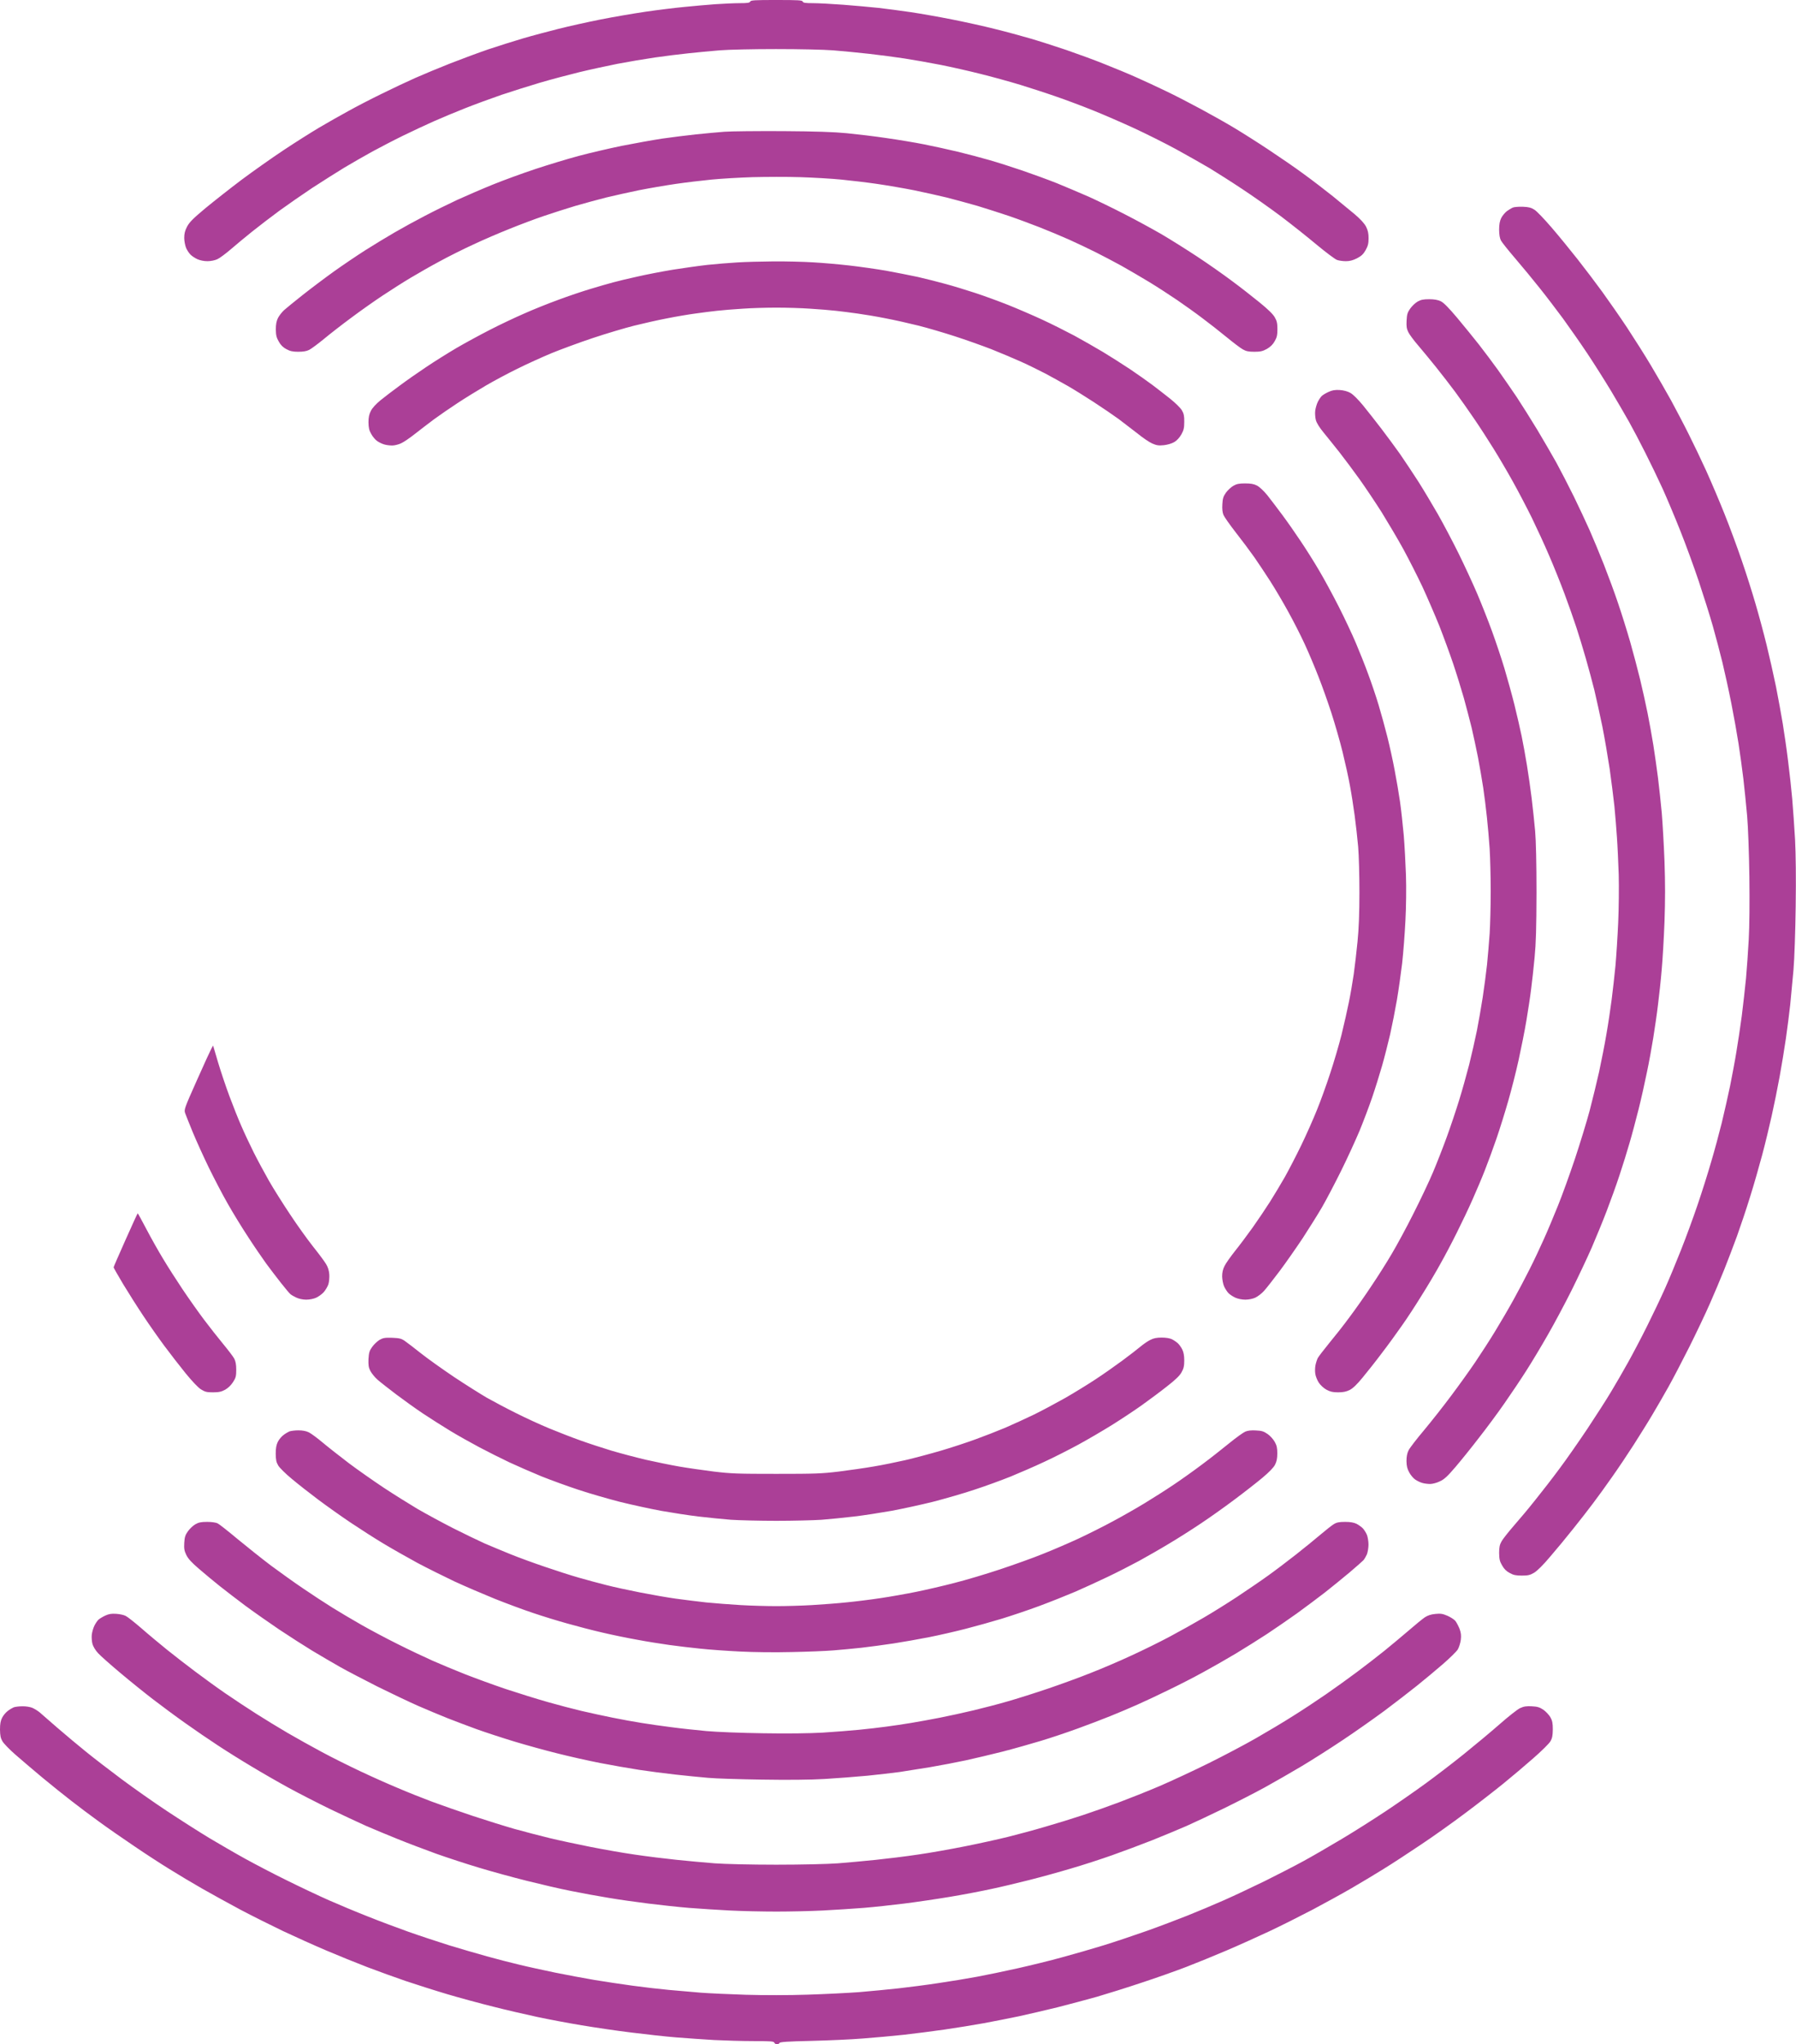 <svg xmlns="http://www.w3.org/2000/svg" viewBox="0 0 1706 1941" width="1706" height="1941"><title>luvo-iconpurple</title><style>		.s0 { fill: #ab3f97 } 	</style><path id="Path 0" fill-rule="evenodd" class="s0" d="m737.6 0c20.8 0 24.5 0.2 24.9 1.5 0.4 1.2 2.4 1.5 9.8 1.5 5 0 18 0.7 28.7 1.5 10.7 0.8 25.8 2.2 33.5 3 7.7 0.9 21.7 2.7 31 4.1 9.4 1.4 26.9 4.5 39 6.9 12.1 2.4 30.3 6.4 40.5 9 10.2 2.5 25.3 6.6 33.5 9 8.3 2.4 23.8 7.4 34.5 11 10.7 3.7 27.2 9.7 36.5 13.5 9.4 3.7 22.9 9.3 30 12.5 7.2 3.2 19.8 9 28 13 8.3 3.9 23.3 11.7 33.5 17.2 10.2 5.5 24.4 13.5 31.5 17.8 7.2 4.3 21.6 13.4 32 20.3 10.4 6.9 25.8 17.4 34 23.5 8.3 6 20.6 15.5 27.5 21 6.9 5.6 16.2 13.3 20.8 17.1 5.5 4.7 9.2 8.7 10.8 11.8 1.8 3.6 2.4 6.4 2.4 11 0 5.1-0.6 7.3-2.8 11.3-2.2 3.9-4.1 5.6-8.3 7.8-3.8 1.9-6.9 2.7-10.4 2.7-2.7 0-6.6-0.5-8.5-1.2-1.9-0.7-10.7-7.3-19.5-14.6-8.8-7.4-24.1-19.5-34-27-9.9-7.4-26.3-19-36.5-25.7-10.2-6.8-24.1-15.6-31-19.8-6.9-4.1-21.3-12.2-32-18.1-10.7-5.8-28.7-14.8-40-20-11.3-5.2-28.8-12.8-39-16.9-10.2-4.1-25.9-10-35-13.1-9.1-3.2-24.4-8.1-34-11.1-9.6-2.9-26.5-7.6-37.5-10.3-11-2.8-28.3-6.7-38.5-8.7-10.2-2-25.5-4.7-34-6-8.5-1.3-23.6-3.3-33.5-4.4-9.9-1.1-25.2-2.6-34-3.3-9.3-0.7-32.1-1.2-54.5-1.2-21.4 0-45.2 0.5-53.5 1.2-8.2 0.7-21.5 1.9-29.5 2.8-8 0.8-22.4 2.6-32 4-9.6 1.4-25.6 4.1-35.5 6-9.9 2-26.3 5.5-36.5 8-10.2 2.5-26.8 6.9-37 9.9-10.2 3-26.6 8.2-36.5 11.5-9.9 3.4-25.4 9.1-34.5 12.7-9.1 3.6-22.6 9.2-30 12.5-7.4 3.3-20.7 9.5-29.5 13.8-8.8 4.3-21.8 11.1-29 15-7.1 3.9-19.1 10.8-26.5 15.2-7.4 4.5-21.1 13.2-30.5 19.3-9.3 6.2-23.3 15.9-31 21.5-7.7 5.7-19.4 14.6-26 19.9-6.6 5.3-15.8 12.9-20.5 17-4.7 4-10.3 8.2-12.5 9.2-2.4 1.1-6.2 1.9-9.5 1.9-3.3 0-7.1-0.8-9.5-1.9-2.2-1-5.1-2.9-6.4-4.2-1.4-1.3-3.3-4.2-4.3-6.4-0.9-2.2-1.8-6.5-1.8-9.5 0-4.1 0.6-6.8 2.7-10.8 2.2-4.2 5.7-7.7 17.3-17.4 8-6.6 23.5-18.8 34.5-27.1 11-8.2 29-20.9 40-28.2 11-7.3 26.2-16.9 33.8-21.4 7.5-4.4 19.9-11.5 27.5-15.6 7.5-4.2 21.8-11.6 31.7-16.4 9.9-4.9 24.3-11.7 32-15.1 7.7-3.4 22.6-9.6 33-13.7 10.4-4.1 26.9-10.2 36.5-13.5 9.6-3.2 24.5-7.9 33-10.4 8.5-2.5 23.6-6.5 33.5-9 9.9-2.5 27.9-6.5 40-8.9 12.1-2.4 31.4-5.7 43-7.4 11.6-1.7 28-3.7 36.5-4.5 8.5-0.9 21.8-2 29.5-2.6 7.7-0.5 18.2-1 23.3-1 7.2 0 9.3-0.3 9.8-1.5 0.5-1.3 4.2-1.5 25-1.5zm-716.3 1620.1c3.1-0.1 7.4 0.6 9.5 1.5 2 0.9 5.1 2.8 6.8 4.2 1.7 1.5 9.3 8.1 17 14.8 7.6 6.6 20 16.9 27.4 22.9 7.4 6 22.5 17.6 33.5 25.8 11 8.2 30.3 21.8 43 30.2 12.7 8.4 30.9 20 40.5 25.8 9.6 5.7 24.9 14.6 34 19.6 9.1 5 26.8 14.3 39.5 20.5 12.7 6.3 30.7 14.8 40 18.9 9.3 4.1 25.8 11 36.5 15.2 10.7 4.3 28.3 10.9 39 14.7 10.7 3.8 28.1 9.5 38.5 12.8 10.4 3.2 26.7 7.9 36 10.5 9.3 2.6 23.3 6.2 31 8 7.7 1.9 23 5.2 34 7.5 11 2.2 27.9 5.4 37.5 7 9.6 1.6 25.8 4 36 5.4 10.2 1.4 25.7 3.2 34.5 4 8.8 0.8 22.3 2 30 2.6 7.7 0.6 27.1 1.5 43 2 17.6 0.5 40.6 0.5 58.5-0.1 16.2-0.5 38.3-1.6 49-2.4 10.7-0.9 27.6-2.5 37.5-3.6 9.9-1.1 27-3.3 38-5 11-1.6 27.4-4.3 36.5-6 9.1-1.7 26.6-5.3 39-8.1 12.4-2.8 31.3-7.4 42-10.4 10.7-2.9 28.5-8 39.5-11.4 11-3.4 29.4-9.6 41-13.7 11.6-4.1 28.9-10.7 38.5-14.5 9.6-3.8 25.2-10.4 34.5-14.5 9.3-4.1 26.9-12.4 39-18.3 12.1-6 28.8-14.6 37-19.1 8.3-4.5 24.4-13.9 36-20.8 11.6-6.9 30.2-18.7 41.5-26.2 11.3-7.5 28.4-19.4 38-26.4 9.6-7 26.1-19.6 36.5-28 10.4-8.4 25.8-21.2 34-28.4 8.3-7.3 17-14.2 19.5-15.3 3.5-1.6 6-2 11.2-1.7 5.4 0.3 7.4 1 11 3.4 2.3 1.7 5.3 4.9 6.5 7 1.8 3.2 2.3 5.6 2.3 11.5-0.1 5.9-0.5 8.3-2.3 11.4-1.2 2.1-8.5 9.3-16.2 16-7.7 6.8-20.5 17.6-28.5 24.1-8 6.5-24.2 19.1-36 27.9-11.8 8.9-30.9 22.5-42.5 30.2-11.6 7.8-27.5 18.2-35.5 23.1-8 5-21.7 13.2-30.5 18.3-8.8 5.1-25.2 14.1-36.5 20.1-11.3 5.9-29.7 15.2-41 20.5-11.3 5.3-29.7 13.6-41 18.4-11.3 4.8-28.4 11.8-38 15.5-9.6 3.7-28.7 10.5-42.5 15-13.7 4.6-32.9 10.6-42.5 13.4-9.6 2.7-26.5 7.2-37.5 10-11 2.7-27.4 6.5-36.5 8.5-9.1 1.9-24.2 4.9-33.5 6.6-9.3 1.7-26 4.4-37 6-11 1.6-28.6 3.8-39 5-10.4 1.1-27.8 2.7-38.5 3.5-10.7 0.9-32.9 1.9-49.4 2.3-22.5 0.5-29.9 1-30.2 2-0.2 0.6-1.3 1.2-2.4 1.2-1.1 0-2.2-0.7-2.5-1.5-0.4-1.3-3.5-1.5-19.7-1.5-10.6 0-27.4-0.5-37.3-1-9.9-0.6-26.1-1.7-36-2.5-9.9-0.8-29-2.9-42.5-4.6-13.5-1.6-34.8-4.8-47.5-6.9-12.7-2.1-31.8-5.7-42.5-8-10.7-2.3-29.4-6.6-41.5-9.7-12.1-3-31.7-8.3-43.5-11.8-11.8-3.5-29.6-9.2-39.5-12.5-9.9-3.4-26.3-9.3-36.5-13.2-10.2-3.9-27.7-11-39-15.8-11.3-4.8-29.7-13.1-41-18.4-11.3-5.4-29.5-14.5-40.5-20.3-11-5.9-27.4-14.9-36.5-20.1-9.1-5.2-23-13.5-31-18.5-8-4.9-23.1-14.7-33.5-21.8-10.4-7-25.4-17.4-33.2-23.1-7.8-5.6-19.7-14.6-26.4-19.8-6.8-5.2-19.3-15.3-27.9-22.4-8.5-7.1-20-16.9-25.5-21.7-5.5-4.8-11-10.5-12.2-12.6-1.7-2.9-2.2-5.4-2.3-11 0-5.4 0.5-8.4 2-11.3 1.1-2.2 3.5-5.1 5.3-6.4 1.7-1.4 4.3-2.9 5.7-3.5 1.4-0.5 5.1-1 8.3-1zm722.2-1495.6c31.5 0.2 48.8 0.8 61 2 9.3 0.9 26.2 2.9 37.5 4.6 11.3 1.6 27.5 4.3 36 6 8.5 1.7 22.7 4.8 31.5 6.9 8.8 2.1 22.3 5.7 30 7.9 7.7 2.2 21.9 6.7 31.5 10 9.6 3.3 24.5 8.7 33 12.1 8.5 3.5 22 9.2 30 12.7 8 3.6 23.5 11.1 34.5 16.8 11 5.6 26.7 14.2 35 19 8.2 4.8 23.3 14.3 33.5 21 10.2 6.7 25 17.1 33 23.1 8 5.9 19.9 15.2 26.5 20.6 7.8 6.3 12.9 11.3 14.4 14.1 2 3.4 2.5 5.7 2.5 11.2 0 5.8-0.5 7.9-2.6 11.5-1.7 3.1-4.1 5.4-7.4 7.3-4 2.2-6.2 2.7-11.9 2.7-5.5 0-7.9-0.5-11-2.3-2.2-1.2-9.2-6.5-15.5-11.7-6.3-5.2-16.7-13.3-23-18-6.3-4.8-17.1-12.5-24-17.2-6.9-4.7-18.6-12.3-26-16.8-7.4-4.5-19.4-11.5-26.5-15.5-7.2-3.9-18.2-9.8-24.5-12.9-6.3-3.2-17.8-8.6-25.5-12.1-7.7-3.4-20.3-8.7-28-11.7-7.7-3-20.8-7.9-29-10.7-8.3-2.8-21.8-7.1-30-9.6-8.3-2.4-21.3-5.9-29-7.9-7.7-1.9-21.9-5-31.5-7-9.6-1.9-25.4-4.6-35-6-9.6-1.4-24.9-3.2-34-4.1-9.1-0.9-26.6-1.9-39-2.3-12.4-0.4-32.6-0.3-45 0-12.4 0.4-29.9 1.4-39 2.3-9.1 0.9-24.4 2.7-34 4.1-9.6 1.4-25.4 4.1-35 6-9.6 2-23.8 5.1-31.5 7-7.7 2-20.8 5.5-29 7.9-8.3 2.5-21.8 6.8-30 9.6-8.3 2.8-22.9 8.3-32.5 12.2-9.6 3.8-25.2 10.5-34.5 14.9-9.4 4.3-23.8 11.5-32 16-8.3 4.4-20.6 11.5-27.5 15.6-6.9 4.1-18.8 11.7-26.5 16.8-7.7 5.1-21.2 14.6-30 21.2-8.8 6.5-20.5 15.6-26 20.2-5.5 4.5-11.7 9.1-13.8 10.2-2.6 1.3-5.8 1.8-10.5 1.8-5.2 0-7.7-0.6-11.2-2.5-3.1-1.6-5.4-3.9-7.2-7.2-2.2-3.8-2.7-6-2.8-11.5 0-4.8 0.6-7.9 2-10.8 1.1-2.2 3.7-5.5 5.7-7.4 2.1-1.9 10.1-8.4 17.8-14.5 7.7-6.1 21-16.1 29.5-22.2 8.5-6.1 22-15.2 30-20.3 8-5.1 20.6-12.7 28-17 7.4-4.3 20.2-11.3 28.5-15.6 8.2-4.3 22.2-11.2 31-15.3 8.8-4 24.1-10.6 34-14.6 9.9-4 27.9-10.6 40-14.6 12.1-4 30.5-9.6 41-12.4 10.4-2.8 28.9-7.1 41-9.6 12.1-2.4 29.4-5.5 38.5-6.9 9.1-1.3 23.5-3.1 32-4 8.5-0.9 20.7-2 27-2.5 6.3-0.5 31.3-0.7 55.5-0.6zm703 71.8c5.4 0.2 7.9 0.8 11 2.8 2.2 1.3 9.5 9 16.3 16.9 6.9 8 17.9 21.5 24.6 30 6.8 8.6 17.3 22.5 23.5 31 6.2 8.6 16.9 23.9 23.6 34 6.7 10.2 17 26.4 22.7 36 5.8 9.7 14.4 24.6 19.2 33.3 4.7 8.7 12.3 23.1 16.7 32 4.5 8.9 12 24.6 16.6 34.7 4.6 10.2 12.4 28.4 17.2 40.5 4.9 12.1 12.3 32.2 16.5 44.5 4.3 12.4 10.2 31.1 13.2 41.5 3.1 10.5 7.8 28 10.5 39 2.7 11 6.7 28.8 8.9 39.5 2.1 10.8 5 26.5 6.4 35 1.4 8.6 3.7 24.3 5 35 1.4 10.8 3.2 27.2 4 36.5 0.8 9.4 2 26.7 2.7 38.5 0.7 13.7 1 36.8 0.6 63.5-0.3 23.9-1.2 50-2.1 60.5-0.9 10.2-2.3 25.1-3.1 33-0.9 8-2.7 22.4-4.1 32-1.4 9.7-4.1 26.1-6 36.5-1.9 10.5-5.3 27.1-7.5 37-2.2 9.9-6.2 26.6-9 37-2.8 10.5-7.9 28.4-11.5 39.8-3.5 11.4-9.2 28.3-12.5 37.5-3.4 9.2-8.8 23.5-12.1 31.7-3.3 8.3-9.4 22.7-13.5 32-4.1 9.4-13 28.1-19.7 41.5-6.8 13.5-15.6 30.4-19.6 37.5-4 7.2-10.9 19.1-15.3 26.5-4.4 7.5-12.6 20.5-18 29-5.5 8.6-14.7 22.3-20.5 30.5-5.8 8.3-13.9 19.5-18.1 25-4.1 5.5-12.5 16.3-18.7 24-6.1 7.7-16 19.7-21.9 26.5-6.7 8-12.3 13.5-15.3 15.3-3.9 2.3-5.9 2.7-11.7 2.7-5.5 0-8-0.5-11.5-2.5-3.1-1.6-5.4-3.9-7.2-7.2-2.3-3.9-2.7-6-2.8-11.8 0-5.4 0.5-7.8 2.3-11 1.2-2.2 6.5-8.9 11.8-15 5.3-6 14.5-17 20.4-24.5 6-7.4 16.3-20.7 22.8-29.5 6.6-8.8 18.5-25.9 26.6-38 8-12.1 18.3-28 22.7-35.5 4.5-7.4 11.6-19.8 15.9-27.5 4.3-7.7 12.5-23.2 18.1-34.5 5.6-11.2 13.2-27.2 16.9-35.5 3.7-8.2 10.4-24.4 15-36 4.6-11.5 11.8-31.1 16-43.5 4.2-12.3 10.1-31 13.1-41.5 3.1-10.4 7.5-26.8 9.9-36.5 2.3-9.6 5.9-25.3 7.9-35 1.9-9.6 4.7-24.2 6-32.5 1.4-8.2 3.7-23.5 5.1-34 1.3-10.4 3.1-26.4 4-35.5 0.8-9 2-25.7 2.6-37 0.7-12.6 0.9-35.3 0.6-59.5-0.3-22.1-1.2-47-2.1-57.5-0.9-10.1-2.5-26.1-3.6-35.5-1.1-9.3-3.2-24.4-4.6-33.5-1.4-9-4.5-26.4-6.9-38.5-2.4-12.1-6.2-29.4-8.4-38.5-2.2-9-6.3-24.6-9.1-34.5-2.8-9.9-8.9-29.2-13.5-43-4.6-13.7-12.5-35.3-17.6-48-5-12.6-12.5-30.4-16.6-39.5-4.1-9-11.5-24.3-16.4-34-4.8-9.6-11.8-22.9-15.5-29.5-3.7-6.6-11.4-19.8-17.2-29.5-5.8-9.6-15.9-25.6-22.5-35.5-6.6-9.9-17-24.7-23-33-6.1-8.2-16-21.3-22.2-29-6.1-7.7-16.5-20.3-23.1-28-6.6-7.7-12.8-15.4-13.7-17.2-1.1-2.1-1.7-5.7-1.7-10.3 0-5 0.6-8.1 2-11 1.1-2.2 3.5-5 5.2-6.4 1.8-1.3 4.4-2.9 5.8-3.5 1.4-0.6 5.6-0.9 9.5-0.8zm-712 51.9c11.5-0.1 28.6 0.3 38 0.9 9.3 0.5 24.9 1.9 34.5 3 9.6 1.1 25.1 3.3 34.5 4.9 9.3 1.7 23.1 4.4 30.5 6 7.4 1.7 19.3 4.7 26.5 6.7 7.1 1.9 19.7 5.8 28 8.5 8.2 2.7 22.2 7.8 31 11.3 8.8 3.5 23.4 9.8 32.5 14 9.1 4.2 22.8 11.1 30.5 15.2 7.7 4.2 19.8 11.1 27 15.4 7.1 4.3 18.8 11.7 26 16.5 7.1 4.8 16.6 11.5 21 14.8 4.4 3.3 12 9.2 16.9 13.1 4.9 3.9 9.9 8.8 11.2 11 1.9 3.2 2.4 5.5 2.3 11 0 5.8-0.5 7.9-2.7 11.9-1.7 3-4.2 5.8-6.7 7.3-2.4 1.4-6.4 2.6-10 3-4.9 0.5-6.9 0.2-11-1.6-2.8-1.2-9.1-5.5-14-9.5-5-3.9-13.1-10.1-18-13.8-5-3.6-15.5-10.8-23.5-16-8-5.2-19.2-12.2-25-15.5-5.8-3.3-15.2-8.5-21-11.6-5.8-3-16.1-8.1-23-11.2-6.9-3.1-19.7-8.5-28.5-12-8.8-3.4-24.3-8.9-34.5-12.2-10.2-3.3-25.7-7.9-34.5-10.1-8.8-2.2-23-5.4-31.5-7-8.5-1.7-20.5-3.7-26.5-4.5-6.1-0.9-15.3-2-20.5-2.6-5.2-0.6-16.3-1.5-24.5-2-8.3-0.6-22.7-1-32-1-9.4 0-23.8 0.4-32 1-8.3 0.5-19.3 1.4-24.5 2-5.2 0.6-14.5 1.7-20.5 2.6-6.1 0.8-18 2.8-26.5 4.5-8.5 1.6-22.7 4.8-31.5 7-8.8 2.2-26.6 7.5-39.5 11.8-12.9 4.3-30.7 10.9-39.5 14.5-8.8 3.7-23.2 10.2-32 14.6-8.8 4.3-22.3 11.5-30 16-7.7 4.5-19.9 12-27 16.7-7.2 4.7-17.3 11.7-22.5 15.5-5.2 3.9-13.3 10.1-18 13.8-4.7 3.7-10.5 7.7-13 8.8-2.5 1.2-6.3 2.1-8.5 2.1-2.2 0-5.6-0.4-7.5-1-1.9-0.5-5-2-6.7-3.2-1.8-1.2-4.4-4.3-5.7-6.8-2-3.4-2.5-5.9-2.6-11 0-4.7 0.6-7.6 2.3-10.9 1.4-2.8 4.8-6.5 9.2-10.1 3.8-3.1 12.2-9.5 18.5-14.1 6.3-4.7 17.6-12.6 25-17.5 7.4-5 20.2-13 28.5-17.9 8.2-4.8 22.6-12.6 32-17.4 9.3-4.8 23.7-11.6 32-15.2 8.2-3.7 22.9-9.6 32.5-13.1 9.6-3.6 23.6-8.3 31-10.5 7.4-2.3 17.1-5 21.5-6.2 4.4-1.2 14.7-3.7 23-5.5 8.2-1.9 23.3-4.8 33.5-6.5 10.2-1.6 25-3.7 33-4.6 8-0.8 20.6-1.9 28-2.3 7.4-0.5 22.9-0.9 34.5-1zm623 35.9c4.8 0 8.2 0.6 11 1.9 2.8 1.3 7.5 6.1 15.6 15.7 6.4 7.6 15.6 19 20.6 25.3 5 6.4 13.1 17.2 18 24 4.9 6.9 13 18.6 18 26 4.9 7.5 13.7 21.4 19.5 31 5.8 9.7 14 23.8 18.3 31.5 4.2 7.7 11.6 22.1 16.5 32 4.8 9.9 11.6 24.3 15 32 3.4 7.7 9.5 22.4 13.5 32.5 4 10.2 10.1 26.6 13.4 36.5 3.4 9.9 8.6 26.6 11.6 37 3 10.5 7.2 26.5 9.4 35.5 2.2 9.1 5.4 23.5 7.1 32 1.7 8.6 4.2 22.3 5.5 30.5 1.3 8.3 3.3 22.2 4.4 31 1.1 8.8 2.7 23.9 3.6 33.5 0.8 9.7 2 30.4 2.6 46 0.7 20.5 0.7 36.6 0 57-0.6 15.7-1.8 36.4-2.7 46-0.8 9.7-2.4 24.5-3.5 33-1 8.6-3.1 22.7-4.5 31.5-1.4 8.8-4.1 23.7-6.1 33-1.9 9.4-5.4 25.1-7.9 35-2.5 9.9-6.3 24.3-8.6 32-2.2 7.7-6.5 21.5-9.5 30.5-3 9.1-8.5 24.4-12.2 34-3.7 9.7-10.1 25.2-14.1 34.5-4.1 9.4-12.7 27.6-19.1 40.5-6.5 13-16.7 32.1-22.7 42.5-6 10.5-15.1 25.7-20.3 33.8-5.2 8.2-14.6 22.2-20.9 31.2-6.3 9.1-17.2 23.8-24.2 32.7-6.9 9-16.9 21.4-22.2 27.6-7.6 8.9-10.7 11.8-14.9 13.7-2.8 1.4-7 2.5-9.2 2.5-2.2 0-5.6-0.4-7.5-1-1.9-0.5-5-2-6.7-3.2-1.8-1.2-4.4-4.3-5.7-6.8-1.9-3.4-2.5-6-2.6-10.7 0-4.3 0.6-7.5 2-10.3 1.1-2.2 7.7-10.8 14.8-19.2 7-8.4 18.6-23.1 25.8-32.8 7.2-9.6 17.4-23.8 22.6-31.5 5.2-7.7 13.8-20.9 19-29.5 5.2-8.5 13.1-22 17.5-30 4.4-7.9 11.3-21 15.3-29 4-7.9 10.1-20.8 13.5-28.5 3.5-7.7 9.5-22.1 13.5-32 4-9.9 11.2-29.9 16.1-44.5 4.8-14.5 11.1-35 13.9-45.5 2.7-10.4 6.8-27.1 9-37 2.1-9.9 5.3-25.8 6.9-35.5 1.7-9.6 3.9-24.4 5-33 1.1-8.5 2.7-22.9 3.6-32 0.8-9 2-27.5 2.6-41 0.6-13.4 0.8-33.9 0.5-45.5-0.4-11.5-1.1-27.5-1.7-35.5-0.5-7.9-1.6-21.2-2.4-29.5-0.9-8.2-2.9-24.2-4.5-35.5-1.7-11.2-4.8-29.5-7-40.5-2.3-11-5.7-26.5-7.6-34.5-2-7.9-5.6-21.4-8.1-30-2.4-8.5-6.5-21.8-9-29.5-2.5-7.7-7.6-22.1-11.3-32-3.7-9.9-10.2-26.1-14.5-36-4.2-9.9-11.7-26.1-16.5-36-4.9-9.9-13-25.4-18.1-34.5-5-9-13.2-23-18.2-31-4.9-7.9-13.2-20.8-18.5-28.5-5.2-7.7-13.3-19.1-18-25.5-4.7-6.3-12.8-16.8-18.1-23.4-5.3-6.6-12.9-15.8-16.9-20.5-4.1-4.7-8.3-10.4-9.4-12.6-1.6-3.2-2-5.4-1.7-11.1 0.3-6.1 0.9-7.8 3.5-11.5 1.7-2.4 4.8-5.3 7-6.6 3-1.7 5.5-2.2 10.9-2.2zm-85 86.2c3.9 0.3 7.5 1.2 10.3 2.8 2.6 1.5 7.3 6.2 12 11.9 4.3 5.3 12.1 15.2 17.3 22 5.3 6.9 13.2 17.7 17.7 24 4.4 6.4 12.2 18.1 17.3 26 5.1 8 13.4 22 18.6 31 5.2 9.1 14.1 26 19.8 37.5 5.7 11.6 13.7 28.9 17.8 38.5 4.1 9.7 10.4 25.6 14 35.5 3.6 9.9 8.9 25.7 11.7 35 2.8 9.4 7.1 24.9 9.5 34.5 2.4 9.7 5.5 23.2 6.9 30 1.4 6.9 3.7 19.3 5 27.5 1.4 8.3 3.4 22.5 4.5 31.5 1.1 9.1 2.6 23.1 3.3 31 0.8 9.3 1.3 30.5 1.3 58.5-0.1 33.8-0.5 48.1-1.8 61.5-0.9 9.7-2.4 23.2-3.3 30-0.8 6.9-2.9 20.4-4.5 30-1.6 9.7-5 26.5-7.4 37.5-2.4 11-6.9 28.6-9.9 39-3 10.5-8 26.5-11.1 35.5-3.1 9.1-8.1 22.6-11 30-2.9 7.5-8.3 20.1-11.8 28-3.5 8-10.2 22-14.7 31-4.5 9.1-11.6 22.6-15.8 30-4.1 7.5-12.1 21-17.8 30-5.6 9.1-14.1 22.2-19 29-4.8 6.9-13.3 18.6-19 26-5.6 7.5-13.8 17.8-18.1 23-5.4 6.6-9.2 10.2-12.3 11.8-3.3 1.6-6.3 2.2-11 2.2-5 0-7.5-0.6-11-2.5-2.6-1.4-5.7-4.3-7.3-6.7-1.5-2.3-3-6.1-3.3-8.3-0.4-2.2-0.3-5.8 0.1-8 0.4-2.2 1.4-5.3 2.2-7 0.9-1.6 5.7-7.9 10.7-14 5-6 13.7-17 19.2-24.5 5.6-7.4 15.1-20.9 21.1-30 6.1-9 14.8-22.8 19.3-30.5 4.6-7.7 13.9-24.8 20.5-38 6.7-13.2 15.1-30.9 18.7-39.5 3.6-8.5 9.5-23.6 13.1-33.5 3.6-9.9 8.8-25.4 11.6-34.5 2.8-9 7.1-24.3 9.6-34 2.4-9.6 5.7-24.2 7.4-32.5 1.6-8.2 4.1-22.4 5.5-31.5 1.4-9 3.2-23 4.1-31 0.8-7.9 1.9-21.2 2.5-29.5 0.5-8.2 1-26.3 1-40.2 0-13.9-0.5-32.1-1-40.5-0.6-8.4-1.7-21.8-2.6-29.8-0.8-7.9-2.4-20.5-3.5-28-1.1-7.4-3.4-20.4-5-29-1.7-8.5-4.4-21.1-6-28-1.7-6.8-5-19.5-7.4-28.2-2.5-8.7-7-23.3-10.1-32.5-3.1-9.2-9-25.3-13.1-35.8-4.2-10.4-11.5-27.3-16.2-37.5-4.8-10.1-13-26.3-18.3-36-5.3-9.6-14.5-25.1-20.3-34.5-5.9-9.3-15.4-23.5-21.1-31.5-5.7-7.9-14.3-19.5-19.1-25.6-4.9-6.1-11.6-14.6-15.1-18.8-3.9-4.7-6.6-9.1-7.3-11.8-0.6-2.3-0.9-6.3-0.6-8.8 0.3-2.4 1.4-6.3 2.5-8.5 1.1-2.2 2.8-4.7 3.8-5.6 1.1-1 3.9-2.7 6.4-3.8 3.4-1.6 5.9-2 10.5-1.8zm-89.8 88.7c5.3 0 8.3 0.5 11.2 2 2.4 1.2 6.4 4.9 9.9 9.2 3.2 4 9.6 12.5 14.3 18.8 4.7 6.3 12.6 17.6 17.5 25 5 7.4 12.8 19.8 17.3 27.5 4.6 7.7 12.9 23 18.5 34 5.6 11 13 26.7 16.5 35 3.5 8.2 8.8 21.5 11.7 29.5 3 8 7.4 21 9.8 29 2.4 8 6.2 21.7 8.4 30.5 2.2 8.8 5.4 23.2 7 32 1.7 8.8 4 22.3 5.1 30 1.1 7.7 2.6 21.9 3.5 31.5 0.8 9.6 1.7 26.7 2.1 38 0.4 11.7 0.2 30.1-0.5 43-0.6 12.4-2 30.6-3.1 40.5-1.2 9.9-3.4 25.6-5 35-1.6 9.3-4.5 24-6.4 32.5-2 8.5-5.4 22-7.7 30-2.3 8-6.5 21.5-9.4 30-2.9 8.5-8.3 22.7-11.9 31.5-3.7 8.8-11.5 25.9-17.5 38-6 12.1-14.1 27.6-18.1 34.5-4 6.9-12.3 20.1-18.4 29.5-6.2 9.3-16.1 23.5-22.1 31.5-6 8-12.7 16.5-14.9 18.9-2.2 2.4-5.9 5.2-8.1 6.2-2.3 1.1-6.3 1.9-9.5 1.9-3.2 0-7.1-0.8-9.5-1.9-2.2-1-5.1-2.9-6.4-4.2-1.3-1.3-3.2-4.2-4.2-6.4-1-2.2-1.8-6.5-1.9-9.5 0-3.8 0.7-6.9 2.3-10 1.2-2.5 5.7-8.8 9.8-14 4.2-5.2 11.8-15.4 16.9-22.5 5.1-7.2 12.5-18.2 16.5-24.5 4-6.3 10.3-16.9 14.1-23.5 3.7-6.6 10.7-20.1 15.5-30 4.8-9.9 11.5-25 14.9-33.5 3.5-8.5 9.1-24.1 12.5-34.5 3.5-10.5 8.4-27.1 10.9-37 2.4-9.9 5.6-23.9 7-31 1.5-7.2 3.5-19.1 4.6-26.5 1-7.4 2.7-21.4 3.6-31 1.2-11.8 1.8-26.9 1.8-46.5 0-16-0.5-35.5-1.2-43.5-0.7-8-2.2-21.3-3.3-29.5-1.1-8.3-3.1-21.1-4.5-28.5-1.3-7.4-4.5-21.8-7-32-2.5-10.2-7.3-26.8-10.6-37-3.3-10.2-8.8-25.7-12.3-34.5-3.4-8.8-9.3-22.8-13.1-31-3.8-8.3-10.9-22.2-15.8-31-4.8-8.8-12.4-21.6-16.8-28.5-4.4-6.9-11.3-17.2-15.3-23-4.1-5.8-12-16.4-17.6-23.5-5.6-7.2-10.8-14.6-11.6-16.5-1-2.3-1.4-5.8-1.1-10.2 0.3-5.5 0.9-7.4 3.4-11 1.7-2.3 4.9-5.3 7-6.5 3.1-1.8 5.5-2.3 11.2-2.3zm-980.3 533.7l4.7 15.9c2.6 8.7 7.5 23.3 10.9 32.4 3.4 9.1 8.4 21.7 11.2 28 2.7 6.3 8 17.6 11.7 25 3.7 7.4 10.3 19.6 14.5 27 4.2 7.4 13.3 21.8 20.1 32 6.7 10.2 16.6 23.9 21.8 30.5 5.3 6.6 10.8 14 12.3 16.5 1.9 3 2.9 6.3 3.2 10 0.2 3-0.2 7.3-0.9 9.5-0.8 2.2-2.7 5.5-4.4 7.4-1.7 1.9-4.9 4.2-7.1 5.2-2.3 1.1-6.3 1.9-9.5 1.9-3.3 0-7-0.8-9.5-2-2.2-1-4.7-2.5-5.5-3.2-0.9-0.7-5-5.6-9.1-10.8-4.1-5.2-10.5-13.6-14.1-18.5-3.6-5-11.3-16.2-17-25-5.8-8.8-14.5-23-19.3-31.5-4.9-8.5-13-24.1-18.1-34.5-5.1-10.5-11.9-25.5-15.2-33.5-3.3-8-6.5-16.1-7.2-18-1.2-3.4-0.9-4.3 11-31 6.7-15.1 13-28.8 13.9-30.4zm-71.6 159.3c0.2 0 4 6.9 8.4 15.3 4.4 8.4 11.4 20.8 15.6 27.7 4.1 6.9 12.4 19.9 18.5 29 6.1 9.1 15.3 22.1 20.5 29 5.2 6.9 13.3 17.2 18.1 23 4.8 5.8 9.6 12.1 10.6 14 1.3 2.5 1.9 5.6 1.9 10.5 0 6.1-0.4 7.7-3 11.7-1.9 3-4.7 5.7-7.5 7.3-3.5 1.9-6 2.5-11.5 2.5-6 0-7.6-0.4-11.5-2.8-2.7-1.7-8.4-7.7-14.6-15.3-5.5-6.8-14.6-18.5-20.1-25.9-5.5-7.4-14.5-20.2-20-28.5-5.5-8.2-14.1-21.8-19.2-30.2-5-8.4-9.1-15.6-9.1-16 0-0.4 5.1-12.1 11.3-26 6.2-13.9 11.4-25.3 11.6-25.3zm241.7 118.2c6.9 0.3 8.7 0.7 12 3 2.2 1.5 9.1 6.8 15.4 11.8 6.3 5 20.5 15.1 31.5 22.5 11 7.3 25 16.1 31 19.6 6.1 3.4 18.4 10 27.5 14.5 9.1 4.6 23.5 11.2 32 14.7 8.5 3.5 21.8 8.7 29.5 11.4 7.7 2.8 21 7.1 29.5 9.7 8.5 2.5 23.2 6.4 32.5 8.6 9.4 2.1 23.5 5 31.5 6.4 8 1.4 22.8 3.5 33 4.8 16.5 2 23 2.2 59.5 2.2 36.5 0 43-0.2 59.5-2.2 10.2-1.3 25-3.4 33-4.8 8-1.3 21.5-4.1 30-6 8.5-2 23.6-6 33.5-8.9 9.9-2.9 24.8-7.8 33-10.8 8.3-3 21.1-8 28.5-11.1 7.4-3.2 19.8-8.9 27.5-12.6 7.7-3.8 21-10.9 29.5-15.7 8.5-4.9 21.4-12.8 28.5-17.5 7.2-4.7 18.6-12.7 25.5-17.8 6.9-5.1 14.8-11.2 17.5-13.5 2.8-2.3 6.9-5.2 9.3-6.3 3-1.6 6.1-2.2 10.7-2.2 4 0 7.8 0.6 9.8 1.6 1.8 0.9 4.3 2.6 5.6 3.8 1.3 1.2 3.2 3.8 4.2 5.9 1.3 2.6 1.9 5.8 1.9 10.5 0 5.3-0.6 7.7-2.6 11.2-1.7 3.2-5.9 7.2-14 13.5-6.3 5-17 12.9-23.7 17.7-6.7 4.8-19.4 13.2-28.2 18.7-8.8 5.5-23.2 13.9-32 18.7-8.8 4.8-23.4 12.2-32.5 16.4-9.1 4.3-23.5 10.5-32 14-8.5 3.4-24 9.1-34.5 12.5-10.4 3.5-28.2 8.6-39.5 11.5-11.3 2.8-28.8 6.6-39 8.5-10.2 1.8-26.1 4.3-35.5 5.4-9.3 1.1-23.3 2.5-31 3.1-7.7 0.5-27 1-43 1-15.9 0-35.3-0.5-43-1-7.7-0.6-21.6-2-31-3.1-9.3-1.1-25.3-3.6-35.5-5.4-10.2-1.9-27.7-5.7-39-8.5-11.3-2.9-29-8-39.5-11.5-10.4-3.4-26.2-9.2-35-12.7-8.8-3.6-22.5-9.6-30.5-13.3-8-3.8-20.8-10.2-28.5-14.3-7.7-4.1-20.1-11-27.5-15.5-7.4-4.5-19.1-11.9-26-16.5-6.9-4.6-18.3-12.8-25.5-18.2-7.1-5.4-15.2-11.7-17.9-14.1-2.7-2.4-5.7-6.2-6.8-8.4-1.6-3.1-1.9-5.5-1.7-11.1 0.4-6.1 0.9-7.9 3.5-11.5 1.7-2.4 4.9-5.4 7-6.7 3.4-1.9 5.1-2.2 12-2zm-89.1 87.9c4.1 0 7.3 0.6 10 1.9 2.2 1.1 8.1 5.5 13 9.6 5 4.2 16.2 13 25 19.7 8.8 6.6 23.7 17 33 23.2 9.4 6.2 23.8 15.2 32 20.1 8.3 4.8 23.6 13.1 34 18.4 10.5 5.3 24 11.8 30 14.5 6.1 2.6 17.1 7.2 24.5 10.2 7.4 3 22.1 8.4 32.5 11.9 10.5 3.6 25.1 8.3 32.5 10.4 7.4 2.1 19.1 5.3 26 7 6.9 1.8 21.3 4.9 32 7 10.7 2.1 26 4.8 34 5.9 8 1.1 21 2.7 29 3.6 8 0.8 22.6 1.9 32.5 2.5 9.9 0.6 25.2 1 34 1 8.8 0 24.1-0.4 34-1 9.9-0.6 24.8-1.7 33-2.6 8.3-0.8 22.7-2.6 32-4 9.4-1.4 24.7-4.1 34-6 9.4-1.9 25.8-5.7 36.5-8.5 10.7-2.7 30.1-8.5 43-12.8 12.9-4.3 31.2-10.8 40.5-14.6 9.4-3.7 24.7-10.3 34-14.6 9.4-4.4 24.2-11.8 33-16.6 8.8-4.7 22.3-12.4 30-17.1 7.7-4.7 19.9-12.4 27-17.2 7.2-4.8 19.3-13.4 27-19.2 7.7-5.7 19.4-14.9 26-20.3 6.6-5.4 13.6-10.4 15.5-11.2 2.3-1 5.8-1.4 10.2-1.1 5.4 0.2 7.4 0.9 11 3.4 2.4 1.6 5.4 5 6.8 7.5 1.9 3.4 2.4 5.8 2.4 10.9 0 4.7-0.6 7.7-2.2 10.8-1.4 2.7-5.6 7-11.9 12.3-5.4 4.5-17.4 13.9-26.8 20.9-9.3 7-23.7 17.2-32 22.7-8.2 5.5-21.7 14.1-30 19-8.2 5-21.1 12.3-28.5 16.4-7.4 4-20.7 10.8-29.5 15-8.8 4.2-22.7 10.6-31 14.2-8.2 3.5-23.5 9.6-34 13.5-10.4 3.9-26.6 9.3-36 12.2-9.3 2.8-24.6 7.1-34 9.5-9.3 2.4-24.9 6-34.5 7.9-9.6 1.9-24.9 4.6-34 6-9.1 1.4-22.8 3.2-30.5 4.1-7.7 0.8-19.6 2-26.5 2.5-6.9 0.6-24.6 1.3-39.5 1.6-16.5 0.4-35.8 0.2-49.5-0.5-12.4-0.6-29.2-1.8-37.5-2.7-8.2-0.8-21.5-2.4-29.5-3.5-8-1.1-21.8-3.3-30.7-5-9-1.6-23.8-4.6-33-6.8-9.2-2.1-24.2-6-33.3-8.6-9.1-2.5-23.7-7-32.5-10-8.8-2.9-25.2-9-36.5-13.5-11.3-4.6-28.6-12-38.5-16.6-9.9-4.7-25.6-12.5-35-17.5-9.3-5.1-23.7-13.2-32-18.2-8.2-4.9-22.4-14-31.5-20.1-9.1-6.1-23-16-31-22-8-6-19.1-14.7-24.8-19.5-5.7-4.7-11.5-10.4-12.8-12.6-1.9-3.2-2.3-5.4-2.4-11.2 0-5.3 0.6-8.4 2-11.3 1.1-2.2 3.5-5.1 5.3-6.4 1.8-1.4 4.3-2.9 5.7-3.5 1.4-0.5 5.2-1 8.5-1zm-86.7 86.9c4.2 0 8.4 0.6 10 1.4 1.5 0.7 10.1 7.5 19.2 15.1 9.1 7.5 23.3 18.8 31.5 25 8.3 6.1 22 16 30.5 21.7 8.5 5.8 21 14 27.8 18.2 6.7 4.2 19.1 11.5 27.5 16.3 8.4 4.8 24 13.1 34.7 18.4 10.7 5.4 25.6 12.4 33 15.7 7.4 3.3 21.2 9 30.5 12.7 9.4 3.7 26.9 10.1 39 14.2 12.1 4 30.1 9.6 40 12.4 9.9 2.8 24.3 6.6 32 8.4 7.7 1.8 21 4.7 29.5 6.4 8.5 1.7 20.9 4 27.5 5 6.6 1.1 19.2 2.9 28 4 8.8 1.2 23.9 2.8 33.5 3.7 10.2 0.9 32.9 1.8 54 2.1 22.8 0.4 44.1 0.1 56.5-0.6 11-0.7 26.5-1.9 34.5-2.7 8-0.8 19.7-2.1 26-3 6.3-0.8 16.9-2.4 23.5-3.5 6.6-1.1 19-3.3 27.5-5 8.5-1.7 22.9-4.8 32-7 9.1-2.2 23.5-5.9 32-8.4 8.5-2.4 25.6-7.8 38-12 12.4-4.2 31.1-11 41.5-15.2 10.5-4.1 27.8-11.5 38.5-16.5 10.7-4.9 27.2-13 36.5-18 9.4-5 23.5-12.9 31.5-17.6 8-4.6 22.4-13.6 32-19.9 9.6-6.4 22.9-15.4 29.5-20.2 6.6-4.7 18.5-13.7 26.5-20 8-6.3 18.6-14.9 23.5-19.1 5-4.2 10.6-8.7 12.5-9.8 2.7-1.7 5.1-2.2 10.8-2.2 5.1 0 8.3 0.6 11 1.9 2 1.1 4.7 3 5.9 4.3 1.2 1.3 2.9 4 3.8 6.1 0.8 2 1.5 6.2 1.5 9.2 0 3-0.7 7.2-1.5 9.3-0.9 2-2.4 4.6-3.3 5.6-0.9 1-6.9 6.2-13.2 11.6-6.3 5.3-16.9 13.9-23.5 19.1-6.6 5.1-18.5 14-26.5 19.8-8 5.7-20.8 14.5-28.5 19.6-7.7 5-21 13.4-29.5 18.5-8.5 5.1-22.5 13.1-31 17.7-8.5 4.7-23.1 12.2-32.5 16.7-9.3 4.6-22.8 10.9-30 14.1-7.1 3.2-18.8 8.1-26 11-7.1 2.9-21.1 8.2-31 11.8-9.9 3.6-25.6 8.9-35 11.7-9.3 2.8-25.5 7.4-36 10.1-10.4 2.6-26.2 6.4-35 8.3-8.8 1.9-24.1 4.8-34 6.5-9.9 1.6-22.9 3.7-29 4.6-6 0.8-19.8 2.4-30.5 3.5-10.7 1-28.9 2.4-40.5 3.1-13.3 0.8-35.1 1-59.5 0.6-21.2-0.3-44.3-1-51.5-1.7-7.1-0.6-21.1-2-31-3.1-9.9-1.1-25.4-3.1-34.5-4.5-9.1-1.4-25.7-4.3-37-6.5-11.3-2.2-29.5-6.3-40.5-9.1-11-2.7-29.4-7.8-41-11.3-11.5-3.5-27.7-8.8-36-11.8-8.2-3-20.4-7.6-27-10.2-6.6-2.6-19.2-7.9-28-11.7-8.8-3.9-26.3-12.2-39-18.5-12.6-6.4-28.6-14.7-35.5-18.6-6.9-3.9-18.8-10.9-26.5-15.5-7.7-4.7-21.9-13.8-31.5-20.2-9.6-6.5-24-16.6-32-22.5-8-6-19-14.4-24.5-18.8-5.5-4.4-14.3-11.7-19.5-16.2-6.9-5.9-10.1-9.4-11.9-13-2-4.1-2.3-6.1-2-11.6 0.3-5.5 1-7.5 3.5-11 1.7-2.4 4.9-5.4 7-6.6 3.1-1.8 5.5-2.3 11.2-2.3zm-86.3 87.3c3.3 0.2 7.4 1.1 9 2 1.7 0.8 8.4 6.1 15 11.8 6.6 5.8 17.6 14.9 24.5 20.5 6.9 5.5 18.8 14.8 26.5 20.5 7.7 5.8 20.5 15.1 28.5 20.6 8 5.5 21.3 14.3 29.5 19.5 8.3 5.3 21.8 13.5 30 18.3 8.3 4.8 22.9 13 32.5 18.1 9.6 5.2 26.2 13.4 36.8 18.4 10.6 5 26.3 12 35 15.6 8.6 3.7 23.1 9.5 32.2 12.9 9.1 3.4 26.9 9.6 39.5 13.8 12.7 4.2 30.4 9.7 39.5 12.3 9.1 2.5 23.9 6.4 33 8.6 9.1 2.2 26.4 5.9 38.5 8.3 12.1 2.4 31.2 5.8 42.5 7.4 11.3 1.7 29.3 3.9 40 5 10.7 1.1 26.9 2.6 36 3.3 9.6 0.7 34.2 1.3 58.5 1.3 24.3 0 49-0.6 58.5-1.3 9.1-0.7 25.3-2.2 36-3.3 10.7-1.1 28.7-3.3 40-5 11.3-1.6 31.5-5.2 45-7.9 13.5-2.7 31.7-6.7 40.5-8.9 8.8-2.2 24.6-6.4 35-9.5 10.5-3 26.7-8 36-11.1 9.4-3.1 24.9-8.6 34.5-12.2 9.6-3.6 27-10.5 38.5-15.4 11.6-5 32.7-14.8 47-21.9 14.3-7.1 34.6-17.8 45-23.8 10.5-6 26.1-15.3 34.7-20.8 8.7-5.4 22.6-14.6 31-20.4 8.4-5.8 21.8-15.4 29.8-21.4 8-6 19.7-15 26-20.1 6.3-5.1 16.6-13.7 22.9-19.1 6.2-5.4 13.2-11.1 15.5-12.7 2.9-1.9 5.9-2.9 10.1-3.3 5-0.5 6.9-0.2 11.4 1.7 3 1.3 6.4 3.5 7.6 4.9 1.1 1.4 2.9 4.8 4 7.5 1.4 3.8 1.7 6.3 1.2 10.5-0.4 3-1.7 7.2-2.9 9.2-1.3 2-7.7 8.3-14.3 14-6.6 5.7-17.6 14.9-24.5 20.4-6.9 5.5-20.8 16.3-31 23.9-10.2 7.5-27.9 20-39.5 27.7-11.5 7.7-29.1 18.9-39 24.8-9.9 5.9-25.6 14.9-35 20.1-9.3 5.1-26.9 14.1-39 20-12.1 5.9-28.1 13.4-35.5 16.7-7.4 3.2-22 9.3-32.5 13.5-10.4 4.1-27.5 10.5-38 14.2-10.4 3.7-28 9.4-39 12.6-11 3.3-28.8 8.2-39.5 10.9-10.7 2.7-26.9 6.6-36 8.5-9.1 2-26.8 5.4-39.5 7.5-12.6 2.1-32.2 5-43.5 6.4-11.3 1.4-28.6 3.3-38.5 4.1-9.9 0.8-27.4 1.9-39 2.5-11.5 0.6-31.3 1-44 1-12.6 0-32.4-0.4-44-1-11.5-0.6-29.1-1.7-39-2.5-9.9-0.8-27.2-2.7-38.5-4.1-11.3-1.4-28.5-3.8-38.2-5.5-9.8-1.6-25.8-4.5-35.5-6.5-9.8-1.9-28.6-6.3-41.8-9.6-13.2-3.3-33.7-8.9-45.5-12.5-11.8-3.5-30-9.5-40.5-13.2-10.4-3.8-26.9-10-36.5-13.9-9.6-3.8-23.3-9.6-30.5-12.7-7.1-3.2-22.4-10.3-34-15.9-11.5-5.6-29.1-14.6-39-20-9.9-5.4-25.9-14.6-35.5-20.4-9.6-5.7-24-14.7-32-20-8-5.2-21.9-14.7-31-21.2-9.1-6.4-22.8-16.6-30.5-22.5-7.7-5.9-21.6-17.1-31-25-9.3-7.8-18.9-16.3-21.2-18.8-2.6-2.8-4.7-6.4-5.4-8.9-0.6-2.4-0.9-6.3-0.6-8.8 0.3-2.5 1.4-6.3 2.5-8.5 1.1-2.2 2.8-4.7 3.9-5.7 1-0.9 3.8-2.6 6.3-3.8 3.5-1.6 5.9-2 10.5-1.7z"></path></svg>